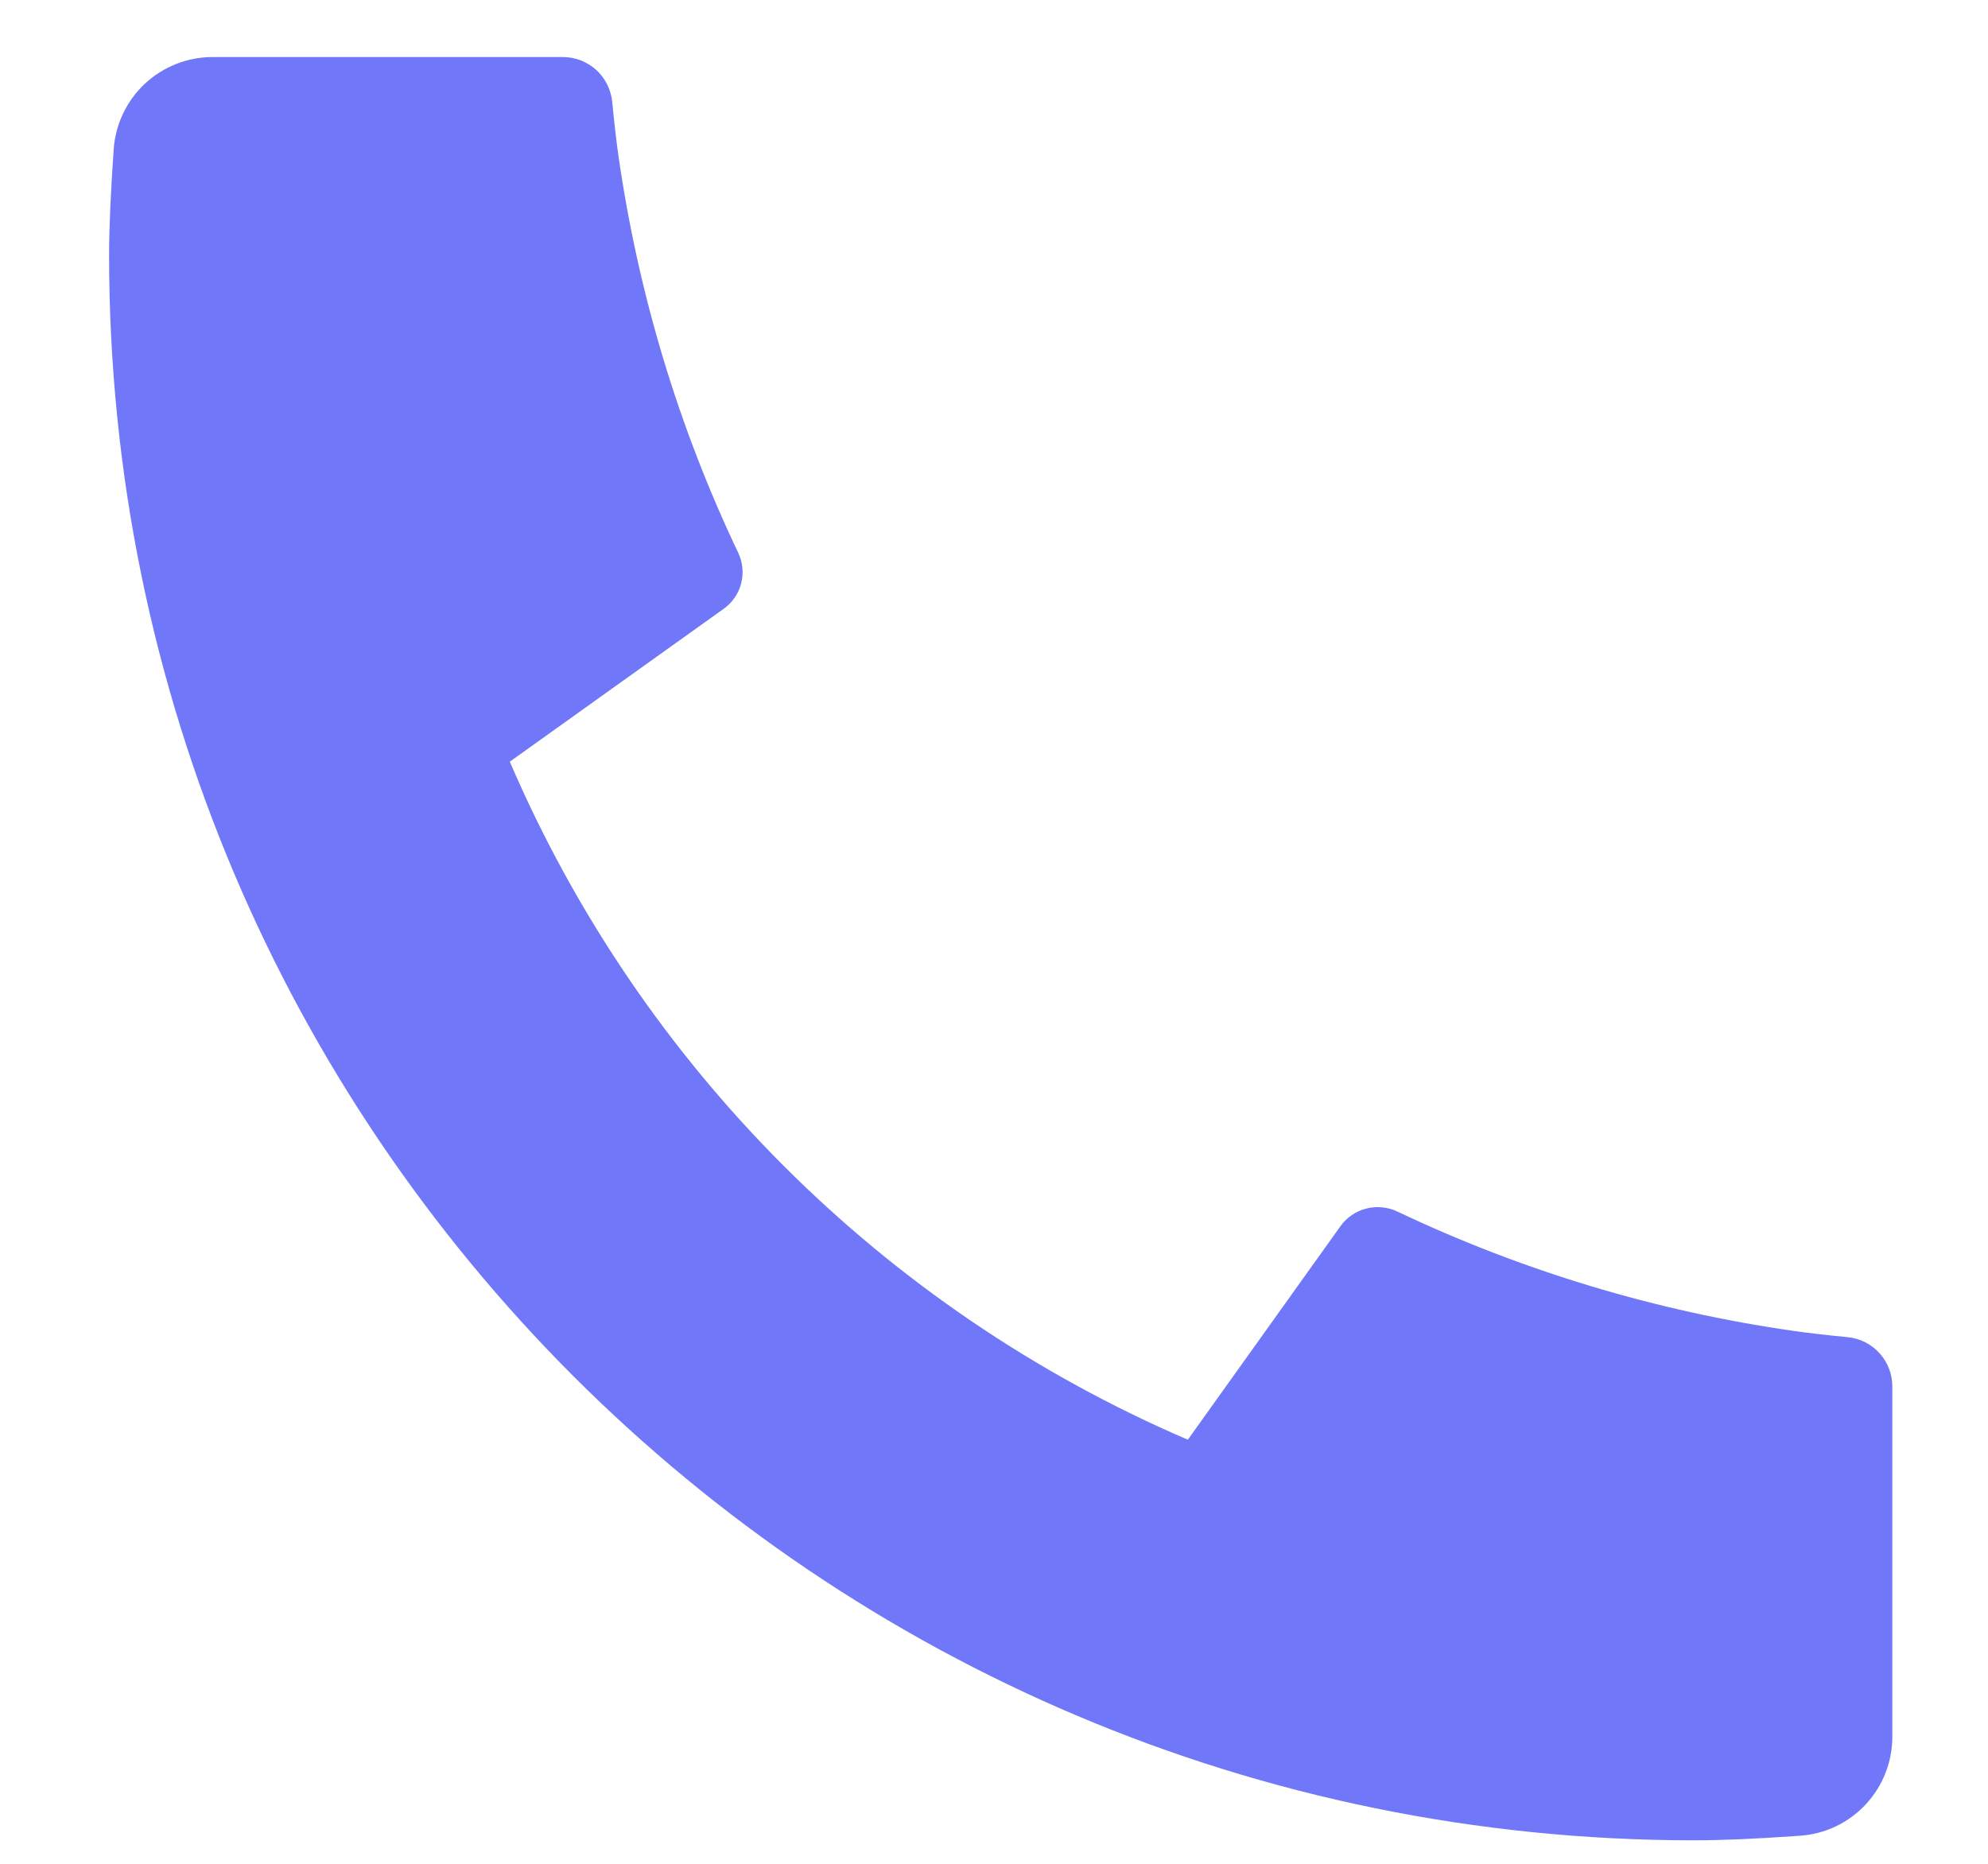 <?xml version="1.0" encoding="UTF-8"?> <svg xmlns="http://www.w3.org/2000/svg" width="16" height="15" viewBox="0 0 16 15" fill="none"><path d="M15.23 11.159V13.978C15.23 14.18 15.153 14.375 15.016 14.522C14.878 14.67 14.69 14.76 14.488 14.774C14.14 14.799 13.856 14.811 13.635 14.811C6.589 14.811 0.878 9.1 0.878 2.054C0.878 1.834 0.891 1.55 0.915 1.201C0.929 1 1.019 0.811 1.167 0.673C1.315 0.536 1.509 0.459 1.711 0.459H4.53C4.629 0.459 4.724 0.496 4.798 0.562C4.871 0.629 4.917 0.72 4.927 0.818C4.945 1.001 4.962 1.148 4.978 1.258C5.137 2.364 5.461 3.44 5.941 4.448C6.017 4.608 5.968 4.798 5.824 4.9L4.103 6.13C5.156 8.581 7.109 10.534 9.56 11.587L10.788 9.869C10.838 9.799 10.911 9.748 10.995 9.727C11.078 9.705 11.167 9.713 11.245 9.75C12.254 10.229 13.329 10.553 14.434 10.711C14.545 10.727 14.691 10.744 14.873 10.762C14.971 10.772 15.062 10.818 15.128 10.892C15.194 10.965 15.23 11.06 15.23 11.159Z" fill="#7077F8"></path></svg> 